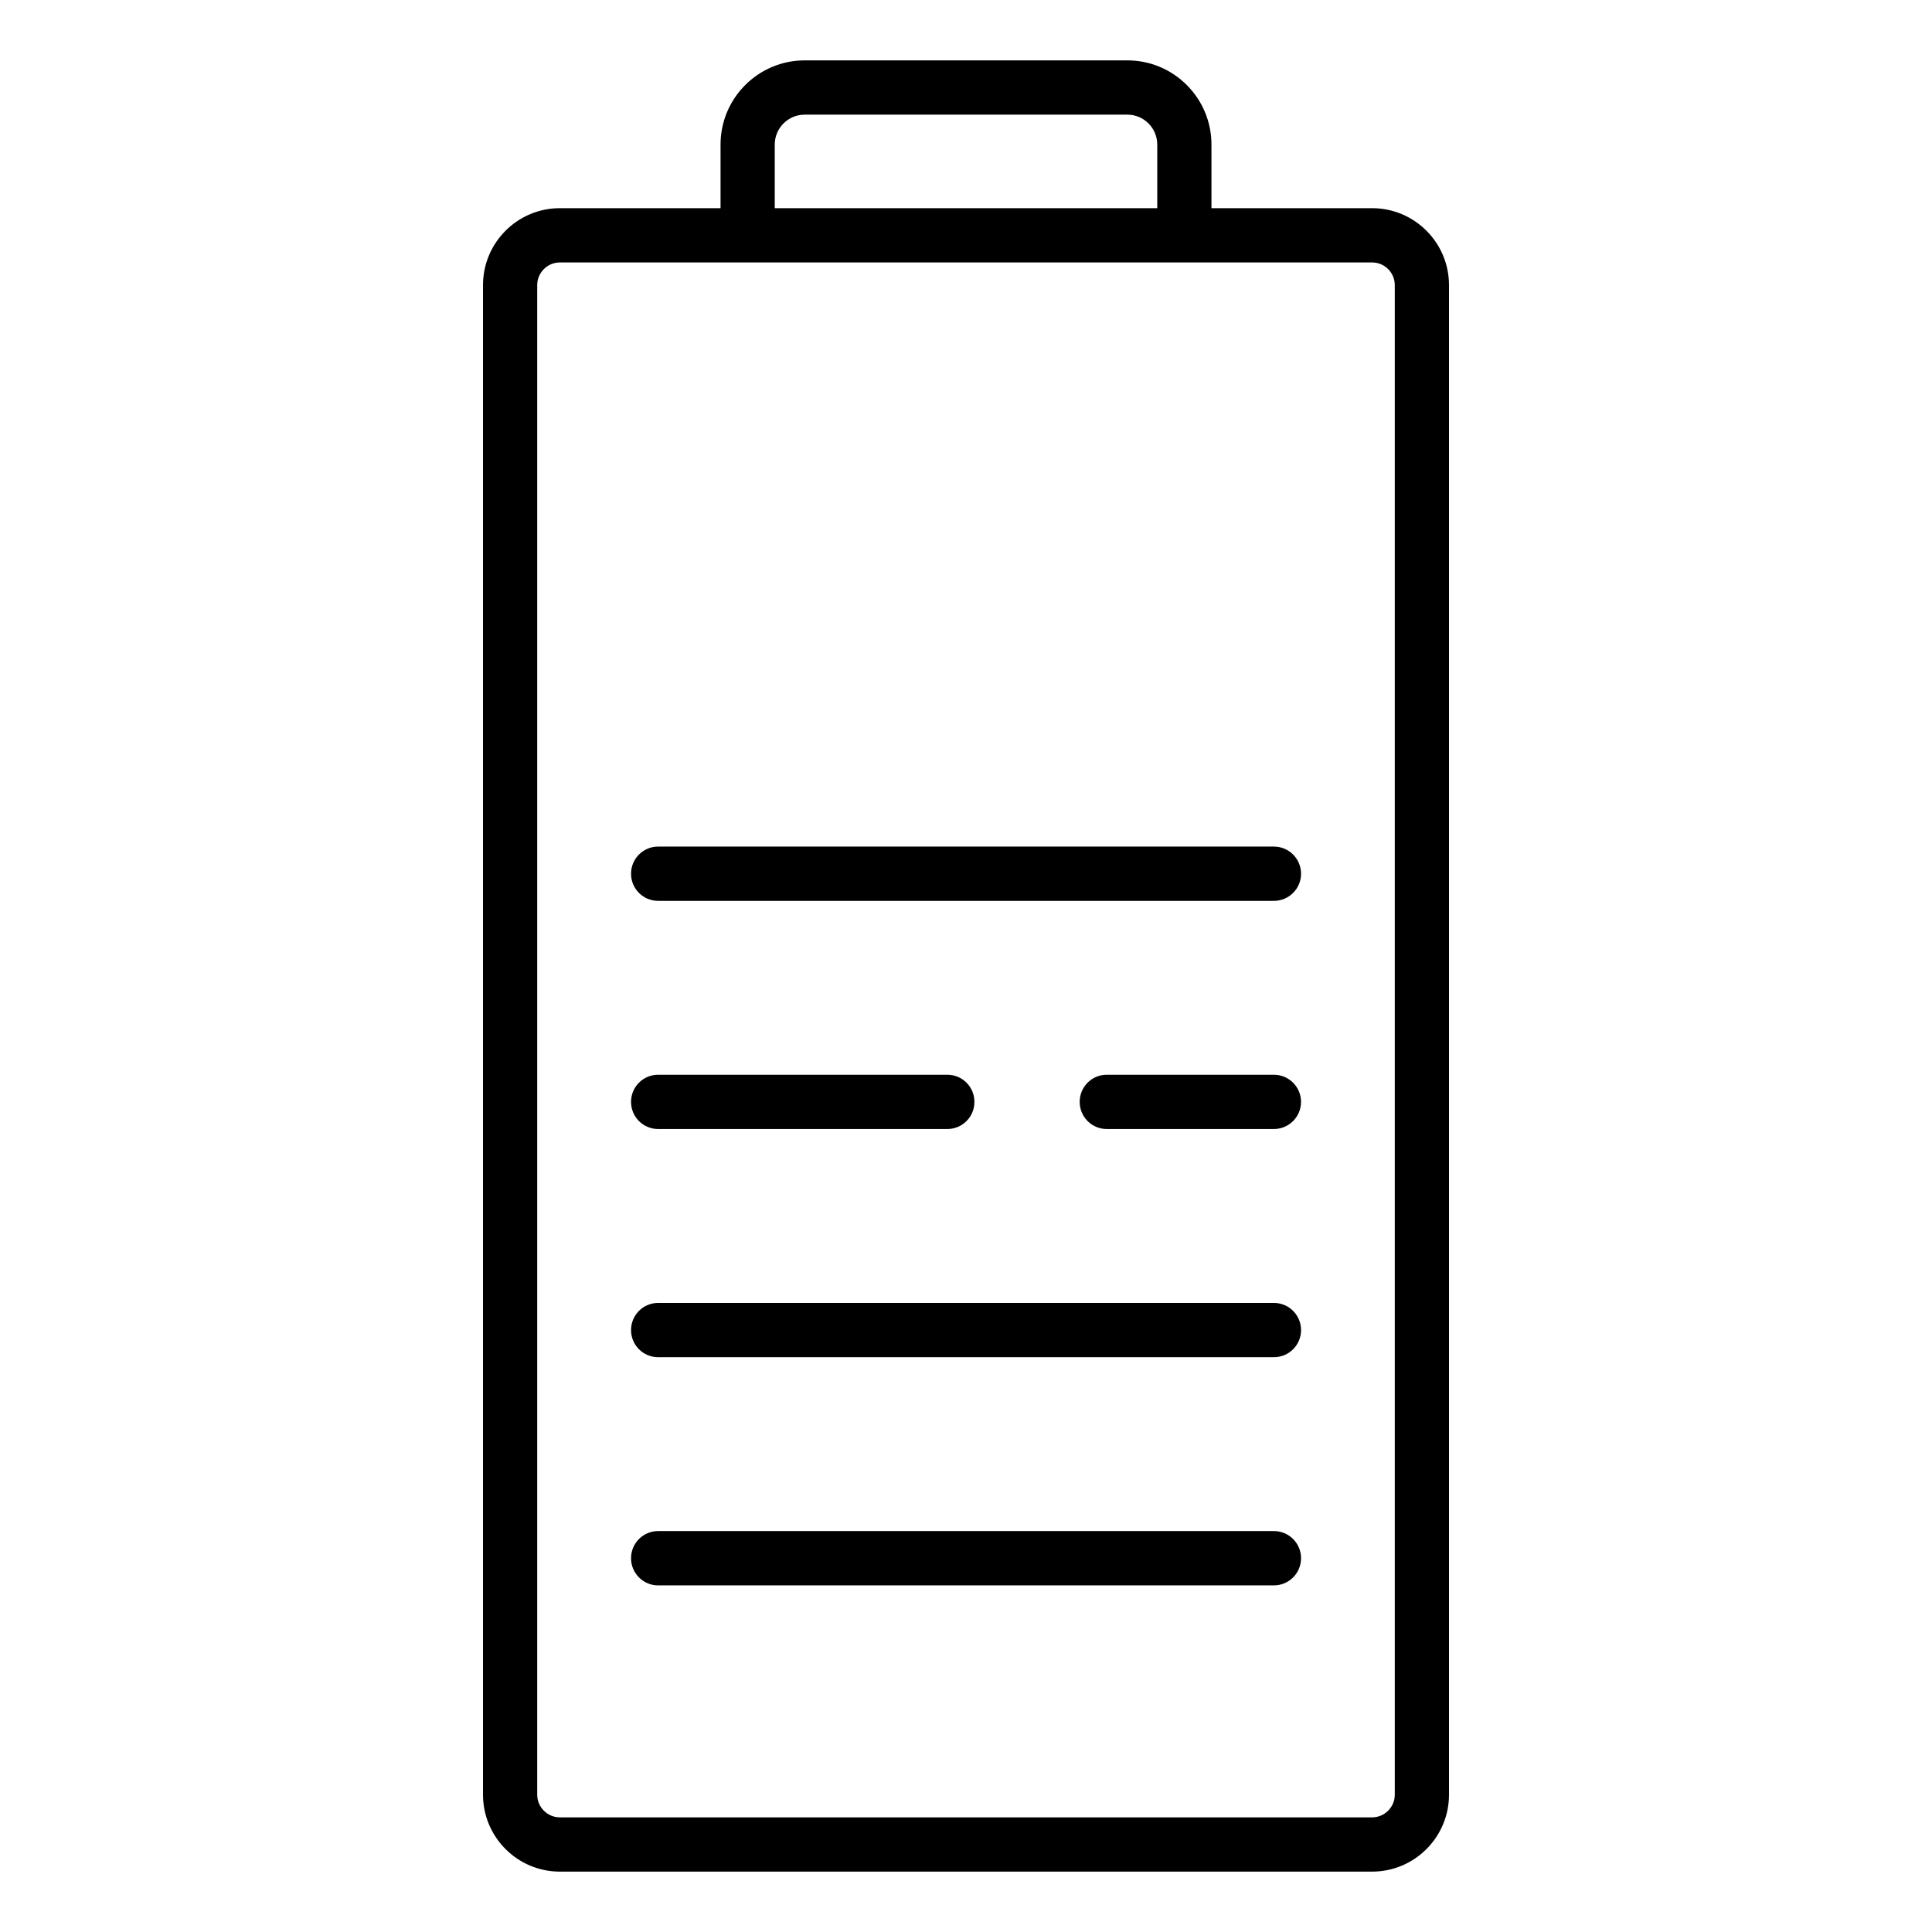 <svg width="64" height="64" viewBox="0 0 64 64" fill="none" xmlns="http://www.w3.org/2000/svg">
<path d="M46.204 59.452C46.204 59.865 45.867 60.202 45.454 60.202H18.546C18.133 60.202 17.796 59.865 17.796 59.452V9.445C17.796 9.031 18.133 8.694 18.546 8.694H45.454C45.867 8.694 46.204 9.031 46.204 9.445V59.452ZM25.665 4.788C25.665 4.242 26.109 3.798 26.656 3.798H37.346C37.891 3.798 38.335 4.242 38.335 4.788V6.896H25.665V4.788ZM45.454 6.896H40.131V4.788C40.131 3.25 38.882 2 37.346 2H26.656C25.12 2 23.869 3.25 23.869 4.788V6.896H18.546C17.142 6.896 16 8.039 16 9.445V59.452C16 60.857 17.142 62 18.546 62H45.454C46.858 62 48 60.857 48 59.452V9.445C48 8.039 46.858 6.896 45.454 6.896Z" fill="black"/>
<path d="M42.2 28.044H21.802C21.305 28.044 20.904 28.447 20.904 28.943C20.904 29.441 21.305 29.842 21.802 29.842H42.2C42.696 29.842 43.099 29.441 43.099 28.943C43.099 28.447 42.696 28.044 42.2 28.044Z" fill="black"/>
<path d="M21.802 37.4H31.381C31.879 37.4 32.279 36.999 32.279 36.501C32.279 36.005 31.879 35.602 31.381 35.602H21.802C21.305 35.602 20.904 36.005 20.904 36.501C20.904 36.999 21.305 37.4 21.802 37.4Z" fill="black"/>
<path d="M42.199 35.602H36.664C36.166 35.602 35.766 36.005 35.766 36.501C35.766 36.999 36.166 37.4 36.664 37.4H42.199C42.695 37.4 43.098 36.999 43.098 36.501C43.098 36.005 42.695 35.602 42.199 35.602Z" fill="black"/>
<path d="M42.2 43.161H21.802C21.305 43.161 20.904 43.564 20.904 44.06C20.904 44.558 21.305 44.959 21.802 44.959H42.2C42.696 44.959 43.099 44.558 43.099 44.06C43.099 43.564 42.696 43.161 42.2 43.161Z" fill="black"/>
<path d="M42.2 50.719H21.802C21.305 50.719 20.904 51.12 20.904 51.618C20.904 52.114 21.305 52.518 21.802 52.518H42.2C42.696 52.518 43.099 52.114 43.099 51.618C43.099 51.12 42.696 50.719 42.2 50.719Z" fill="black"/>
</svg>
